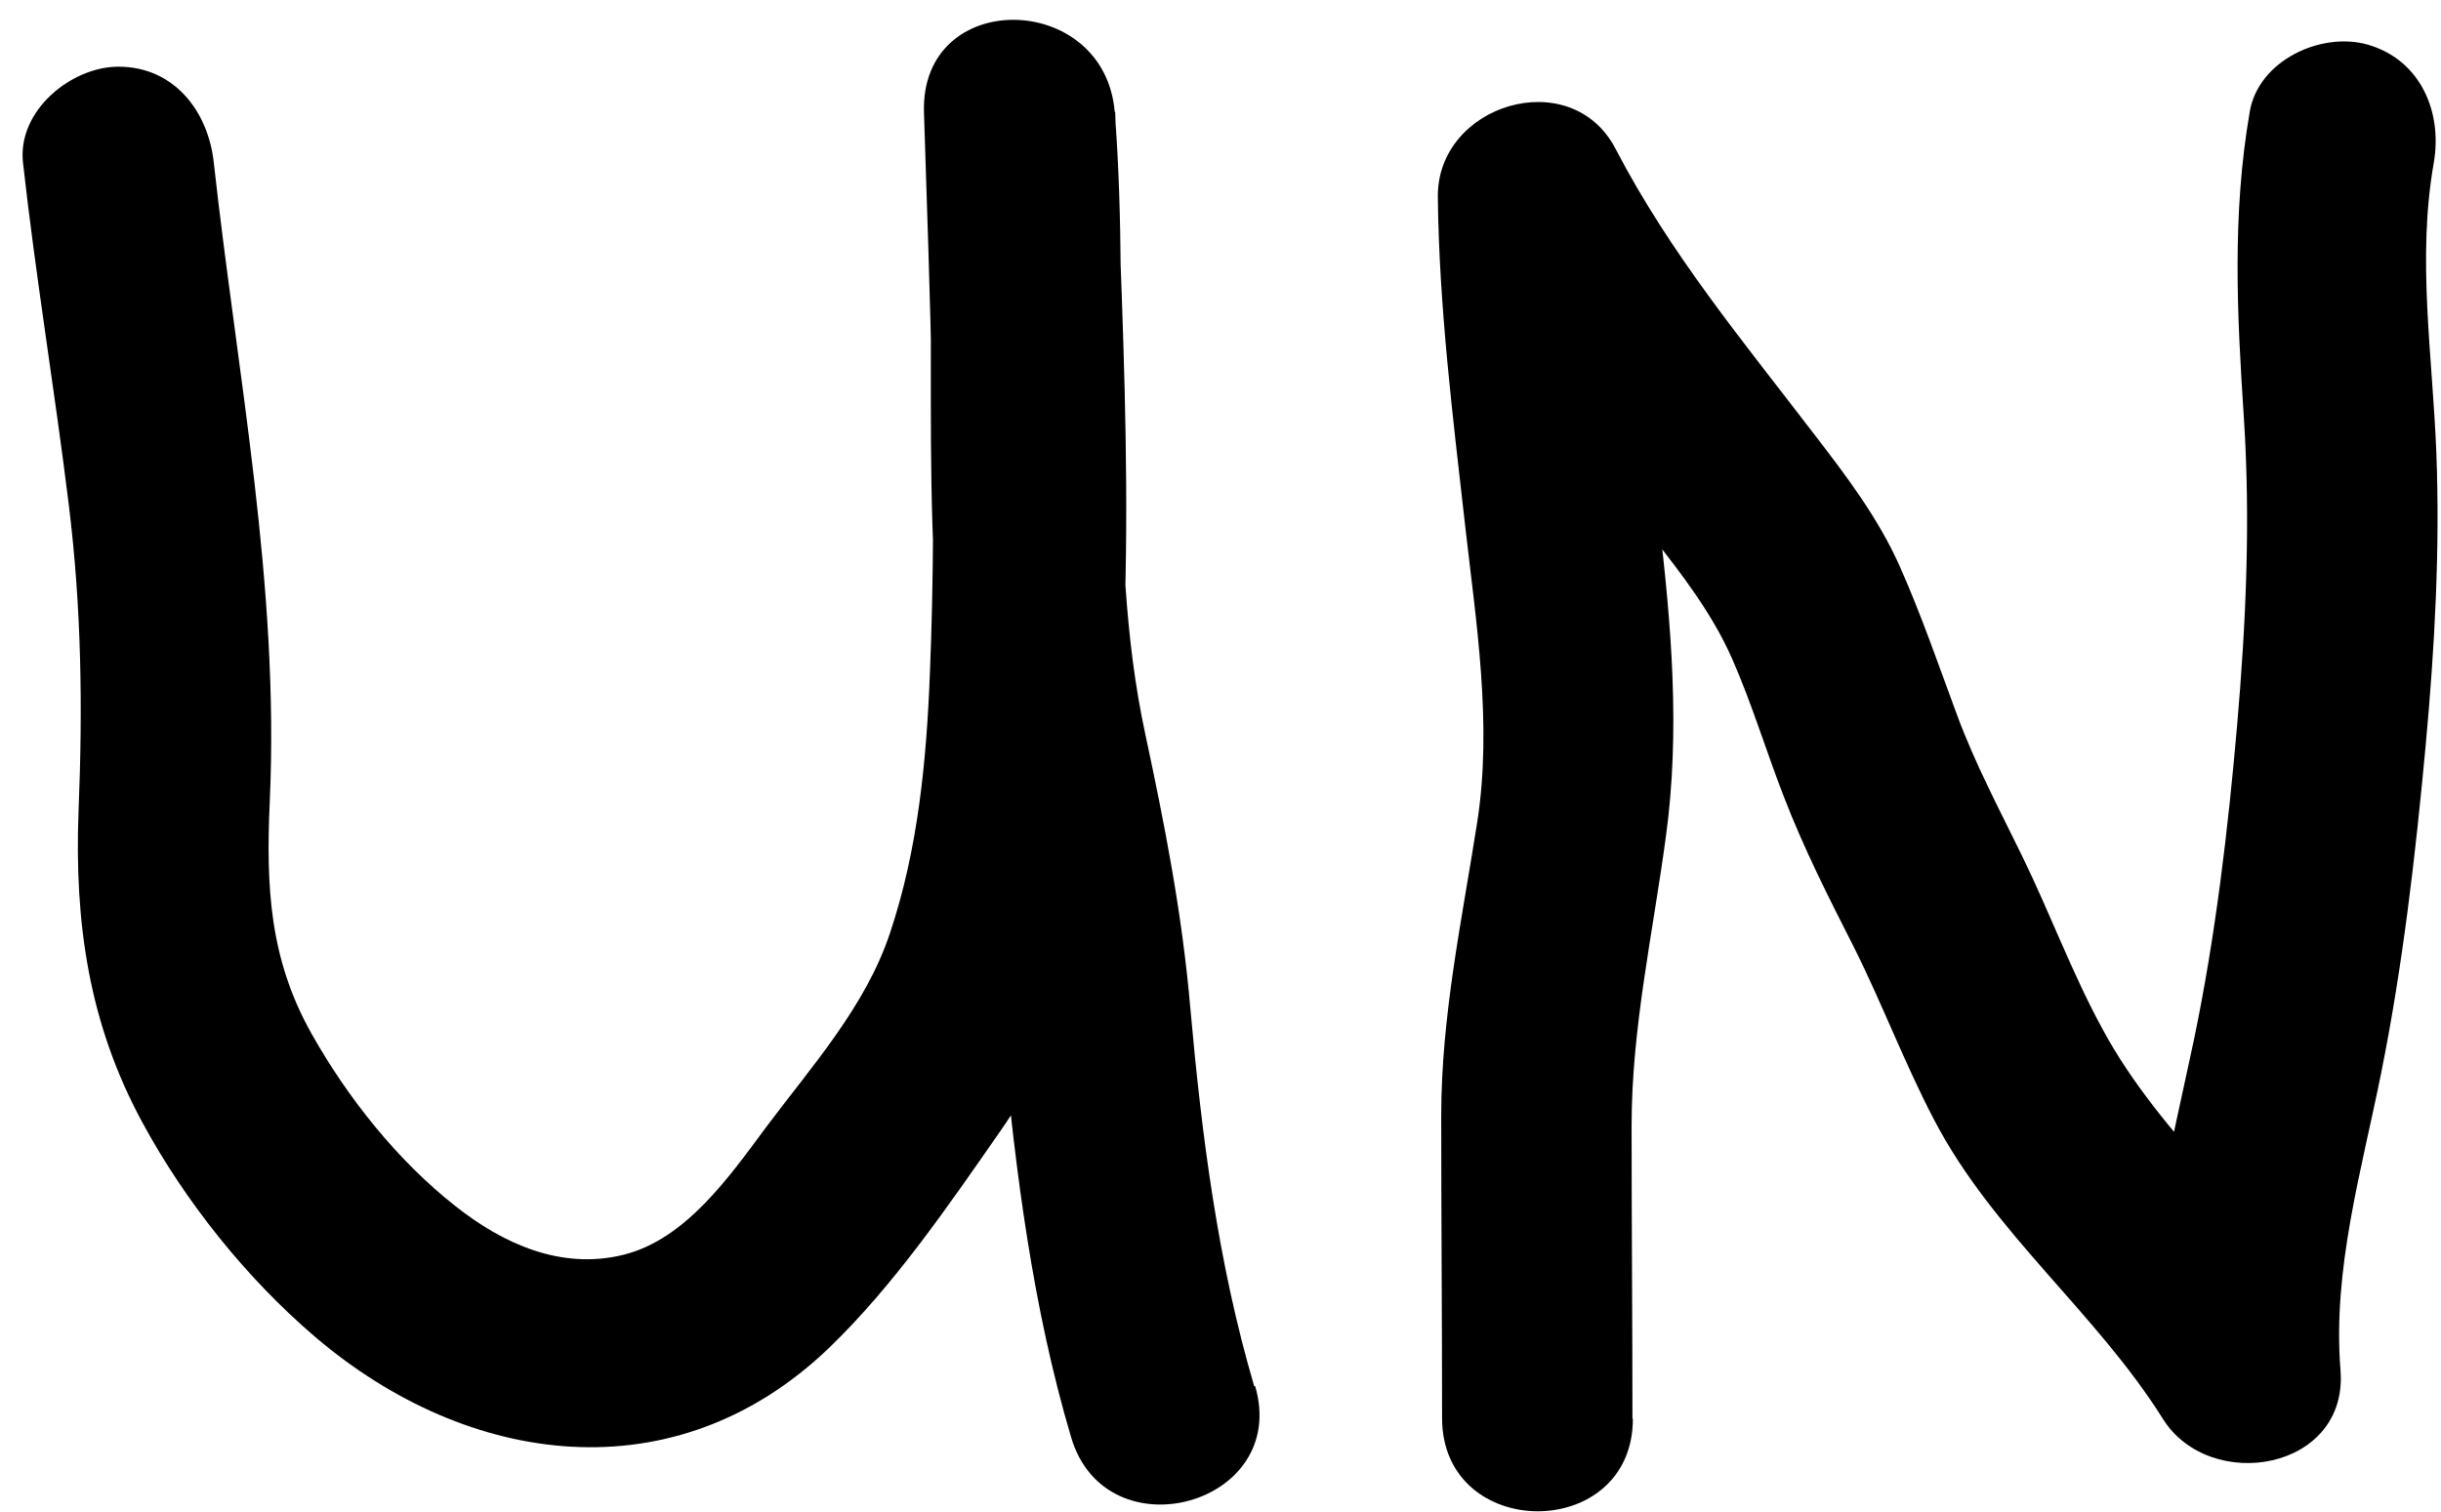 <svg width="92" height="57" viewBox="0 0 92 57" fill="none" xmlns="http://www.w3.org/2000/svg">
<path d="M47.272 52.266C45.898 47.597 45.291 42.799 44.859 37.969C44.556 34.459 43.901 31.11 43.166 27.68C41.615 20.499 42.638 12.191 42.015 4.237C41.647 -0.352 34.68 -0.48 34.824 4.237C35.048 11.257 35.335 18.342 35.048 25.378C34.92 28.662 34.6 32.027 33.546 35.167C32.635 37.936 30.573 40.223 28.864 42.509C27.489 44.361 25.843 46.727 23.494 47.307C21.145 47.887 18.956 46.889 17.166 45.472C14.993 43.765 13.108 41.398 11.749 38.983C10.152 36.149 10.024 33.428 10.167 30.224C10.535 22.061 8.953 14.22 8.058 6.137C7.85 4.189 6.556 2.514 4.463 2.514C2.689 2.514 0.644 4.173 0.867 6.137C1.347 10.452 2.066 14.735 2.593 19.034C3.072 22.914 3.12 26.666 2.961 30.562C2.801 34.781 3.344 38.597 5.374 42.332C6.987 45.311 9.305 48.209 11.893 50.415C17.662 55.325 25.444 56.372 31.229 50.833C33.69 48.467 35.767 45.423 37.716 42.622C39.906 39.482 41.024 35.924 41.599 32.156C42.99 22.995 42.319 13.447 42.031 4.221H34.84C35.495 12.529 34.409 20.869 36.15 29.081C36.965 32.913 37.477 35.521 37.796 39.063C38.276 44.167 38.915 49.272 40.369 54.182C41.679 58.642 48.63 56.742 47.304 52.25L47.272 52.266Z" fill="black"/>
<path d="M61.526 53.506C61.526 49.819 61.494 46.132 61.494 42.445C61.494 38.758 62.293 35.216 62.788 31.529C63.875 23.591 61.446 15.444 61.35 7.458L54.655 9.293C56.732 13.286 59.497 16.683 62.245 20.193C63.38 21.642 64.53 23.124 65.281 24.831C66.032 26.537 66.56 28.308 67.231 30.031C67.982 31.979 68.893 33.783 69.835 35.634C70.922 37.792 71.769 40.062 72.888 42.203C75.109 46.47 78.992 49.465 81.517 53.49C83.29 56.324 88.516 55.438 88.212 51.655C87.909 47.871 88.995 44.184 89.746 40.448C90.561 36.391 91.041 32.221 91.424 28.083C91.76 24.428 91.967 20.725 91.824 17.054C91.68 13.383 91.088 9.76 91.728 6.137C92.063 4.205 91.216 2.241 89.219 1.677C87.477 1.194 85.128 2.273 84.793 4.205C84.121 8.102 84.313 11.821 84.569 15.733C84.825 19.646 84.649 23.51 84.313 27.374C83.978 31.239 83.498 35.328 82.683 39.225C81.82 43.314 80.718 47.436 81.037 51.655L87.733 49.819C85.272 45.874 81.453 42.896 79.248 38.806C78.097 36.697 77.266 34.427 76.211 32.269C75.349 30.498 74.454 28.823 73.766 26.972C73.079 25.12 72.424 23.204 71.609 21.369C70.794 19.533 69.596 17.955 68.381 16.378C65.697 12.867 62.948 9.567 60.887 5.606C59.209 2.386 54.144 3.931 54.191 7.441C54.239 11.563 54.751 15.669 55.214 19.759C55.63 23.446 56.253 27.278 55.678 30.981C55.102 34.684 54.319 38.291 54.319 42.075C54.319 45.858 54.351 49.674 54.351 53.474C54.367 58.143 61.558 58.143 61.542 53.474L61.526 53.506Z" fill="black"/>
</svg>
